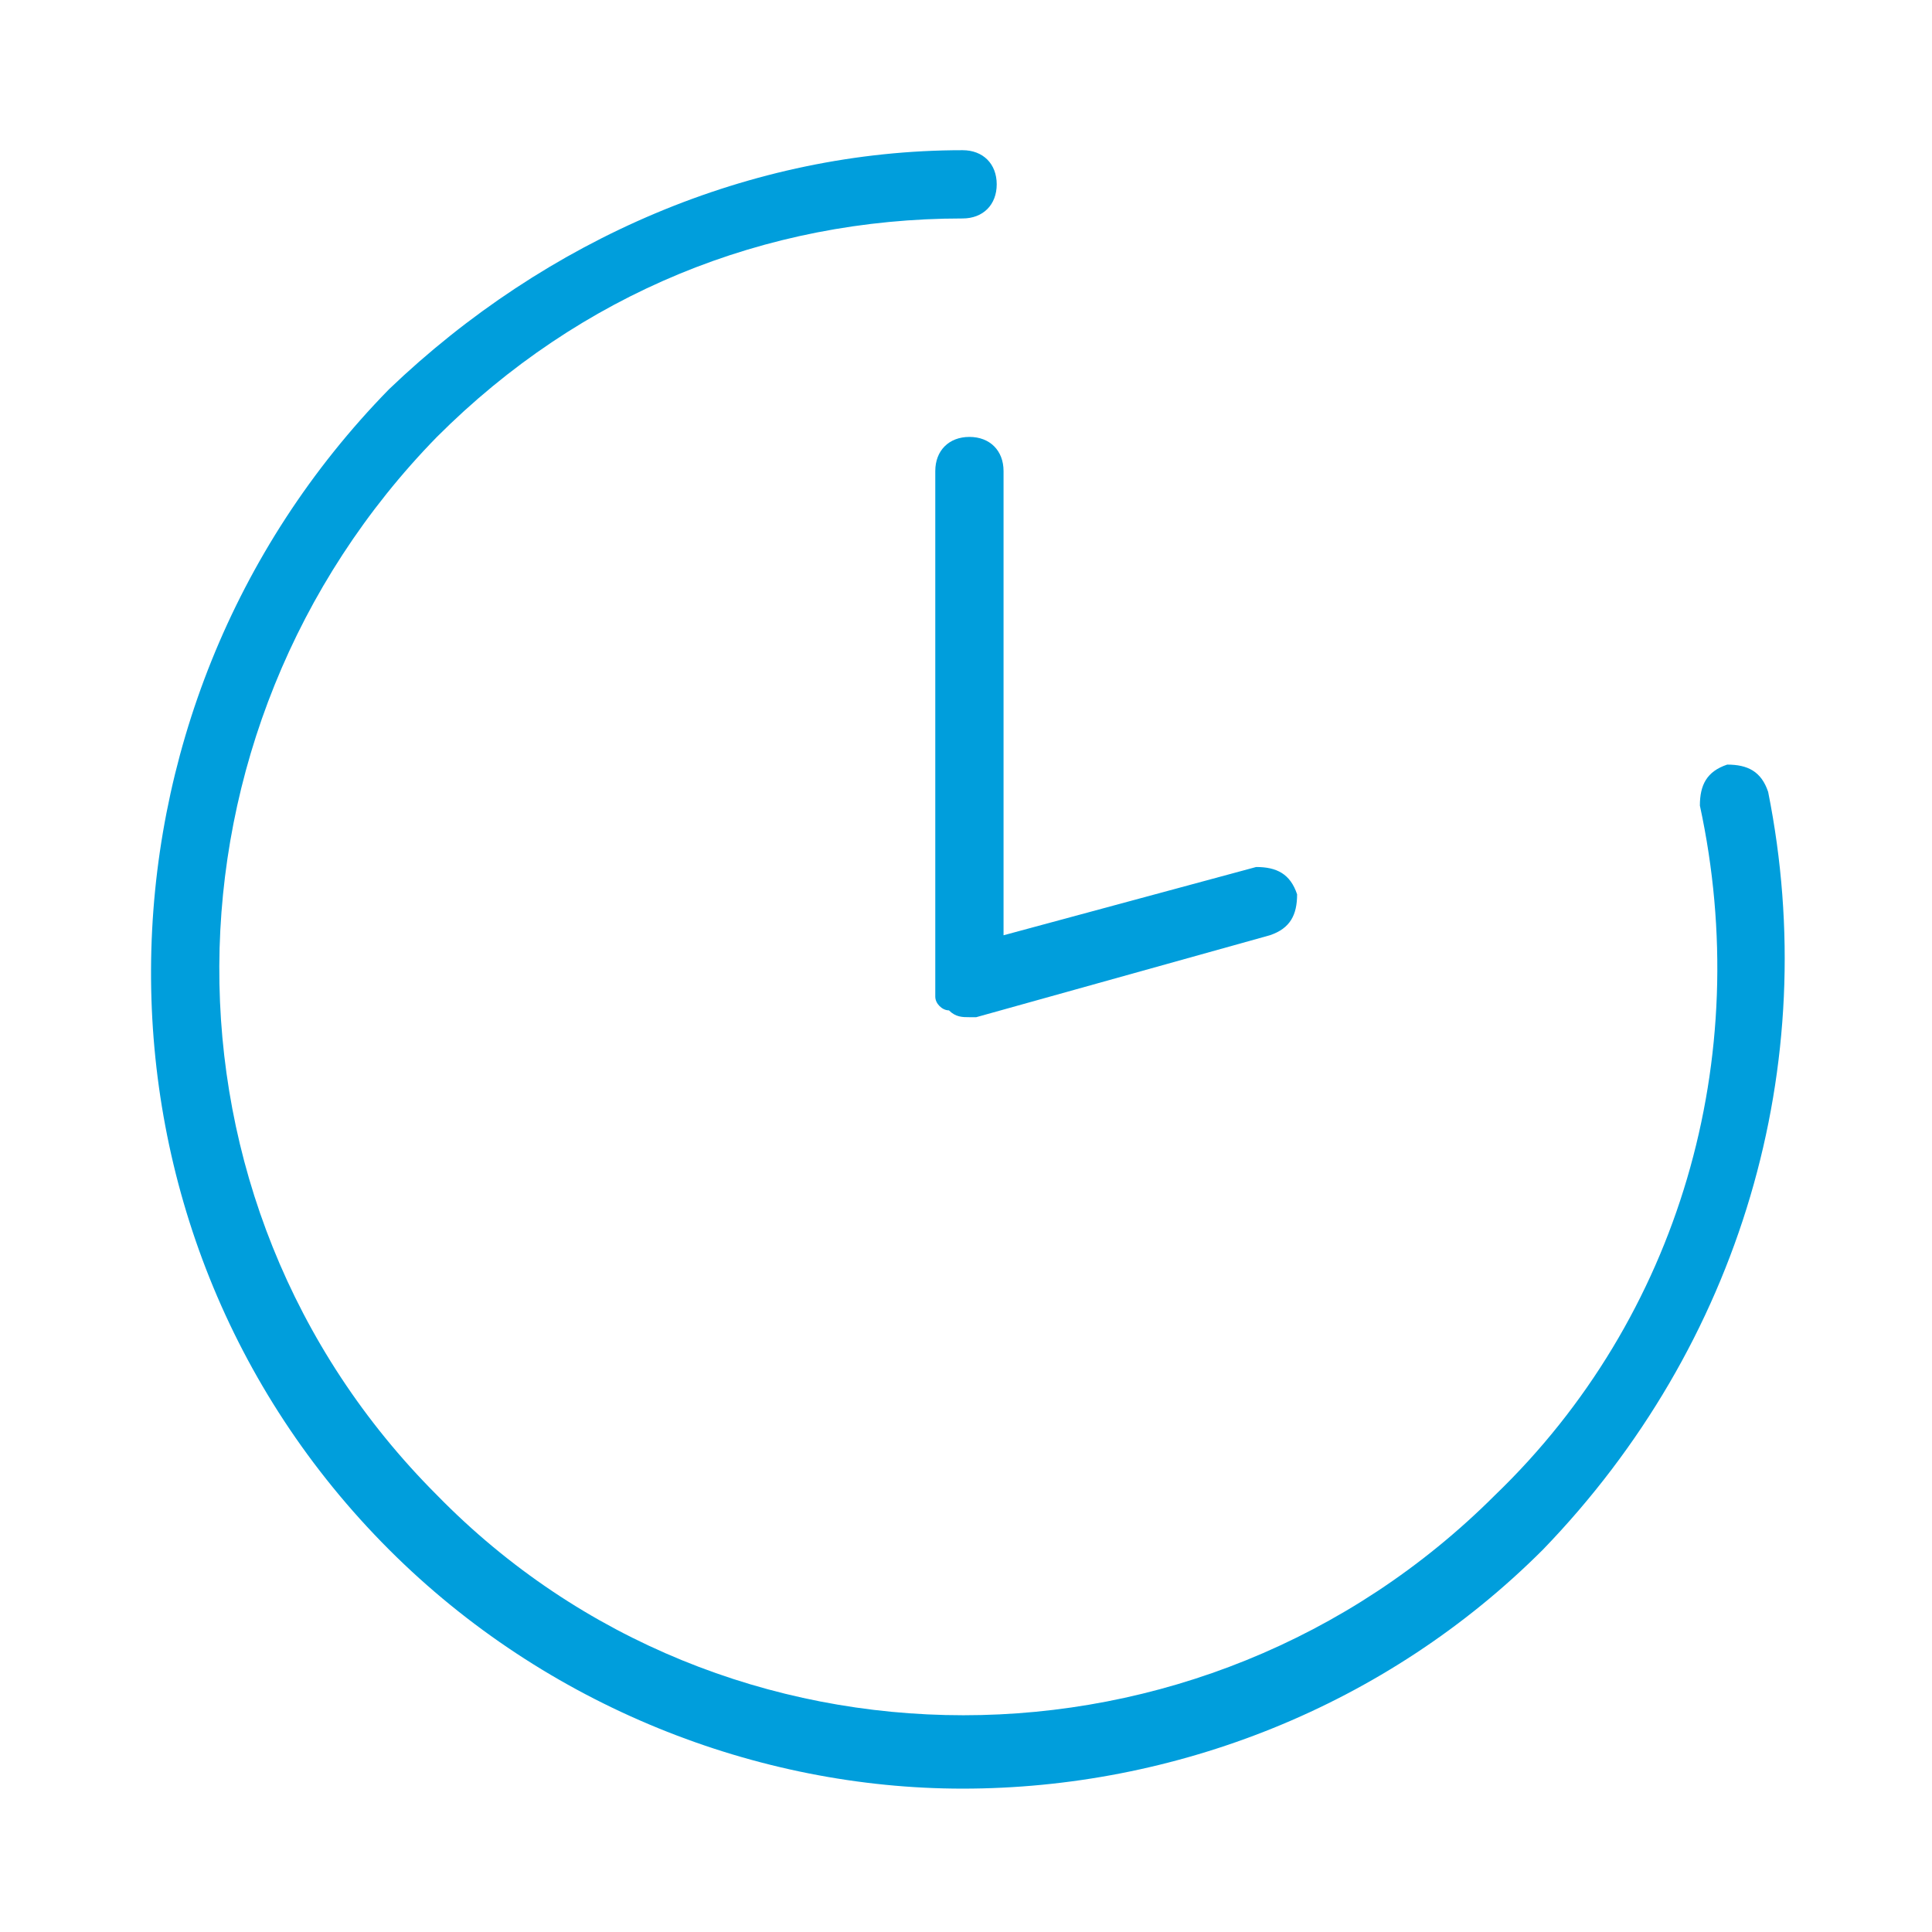 <?xml version="1.0" encoding="utf-8"?>
<!-- Generator: Adobe Illustrator 28.3.0, SVG Export Plug-In . SVG Version: 6.00 Build 0)  -->
<svg version="1.1" id="Ebene_1" xmlns="http://www.w3.org/2000/svg" xmlns:xlink="http://www.w3.org/1999/xlink" x="0px" y="0px"
	 viewBox="0 0 28.3 28.3" style="enable-background:new 0 0 28.3 28.3;" xml:space="preserve">
<style type="text/css">
	.st0{fill:#009EDC;}
</style>
<g>
	<path class="st0" d="M25.9,11.6c-0.1-0.3-0.3-0.4-0.6-0.4c-0.3,0.1-0.4,0.3-0.4,0.6c0.8,3.7-0.3,7.5-3,10.1
		c-4.3,4.3-11.3,4.3-15.5,0c-4.3-4.3-4.2-11.2,0-15.5c2.1-2.1,4.8-3.2,7.7-3.2c0.3,0,0.5-0.2,0.5-0.5c0-0.3-0.2-0.5-0.5-0.5
		c0,0,0,0,0,0C11,2.2,8,3.5,5.7,5.7C1.1,10.4,1,18,5.7,22.7c2.3,2.3,5.4,3.5,8.4,3.5c3.1,0,6.2-1.2,8.5-3.5
		C25.5,19.7,26.7,15.6,25.9,11.6z"/>
	<path class="st0" d="M14.7,6.9c0-0.3-0.2-0.5-0.5-0.5s-0.5,0.2-0.5,0.5v7.5c0,0,0,0,0,0.1c0,0,0,0,0,0.1c0,0,0,0,0,0
		c0,0.1,0.1,0.2,0.2,0.2c0,0,0,0,0,0c0.1,0.1,0.2,0.1,0.3,0.1c0,0,0,0,0,0c0,0,0,0,0,0c0,0,0,0,0,0c0,0,0,0,0,0c0,0,0.1,0,0.1,0
		l4.3-1.2c0.3-0.1,0.4-0.3,0.4-0.6c-0.1-0.3-0.3-0.4-0.6-0.4l-3.7,1V6.9z"/>
</g>
</svg>
